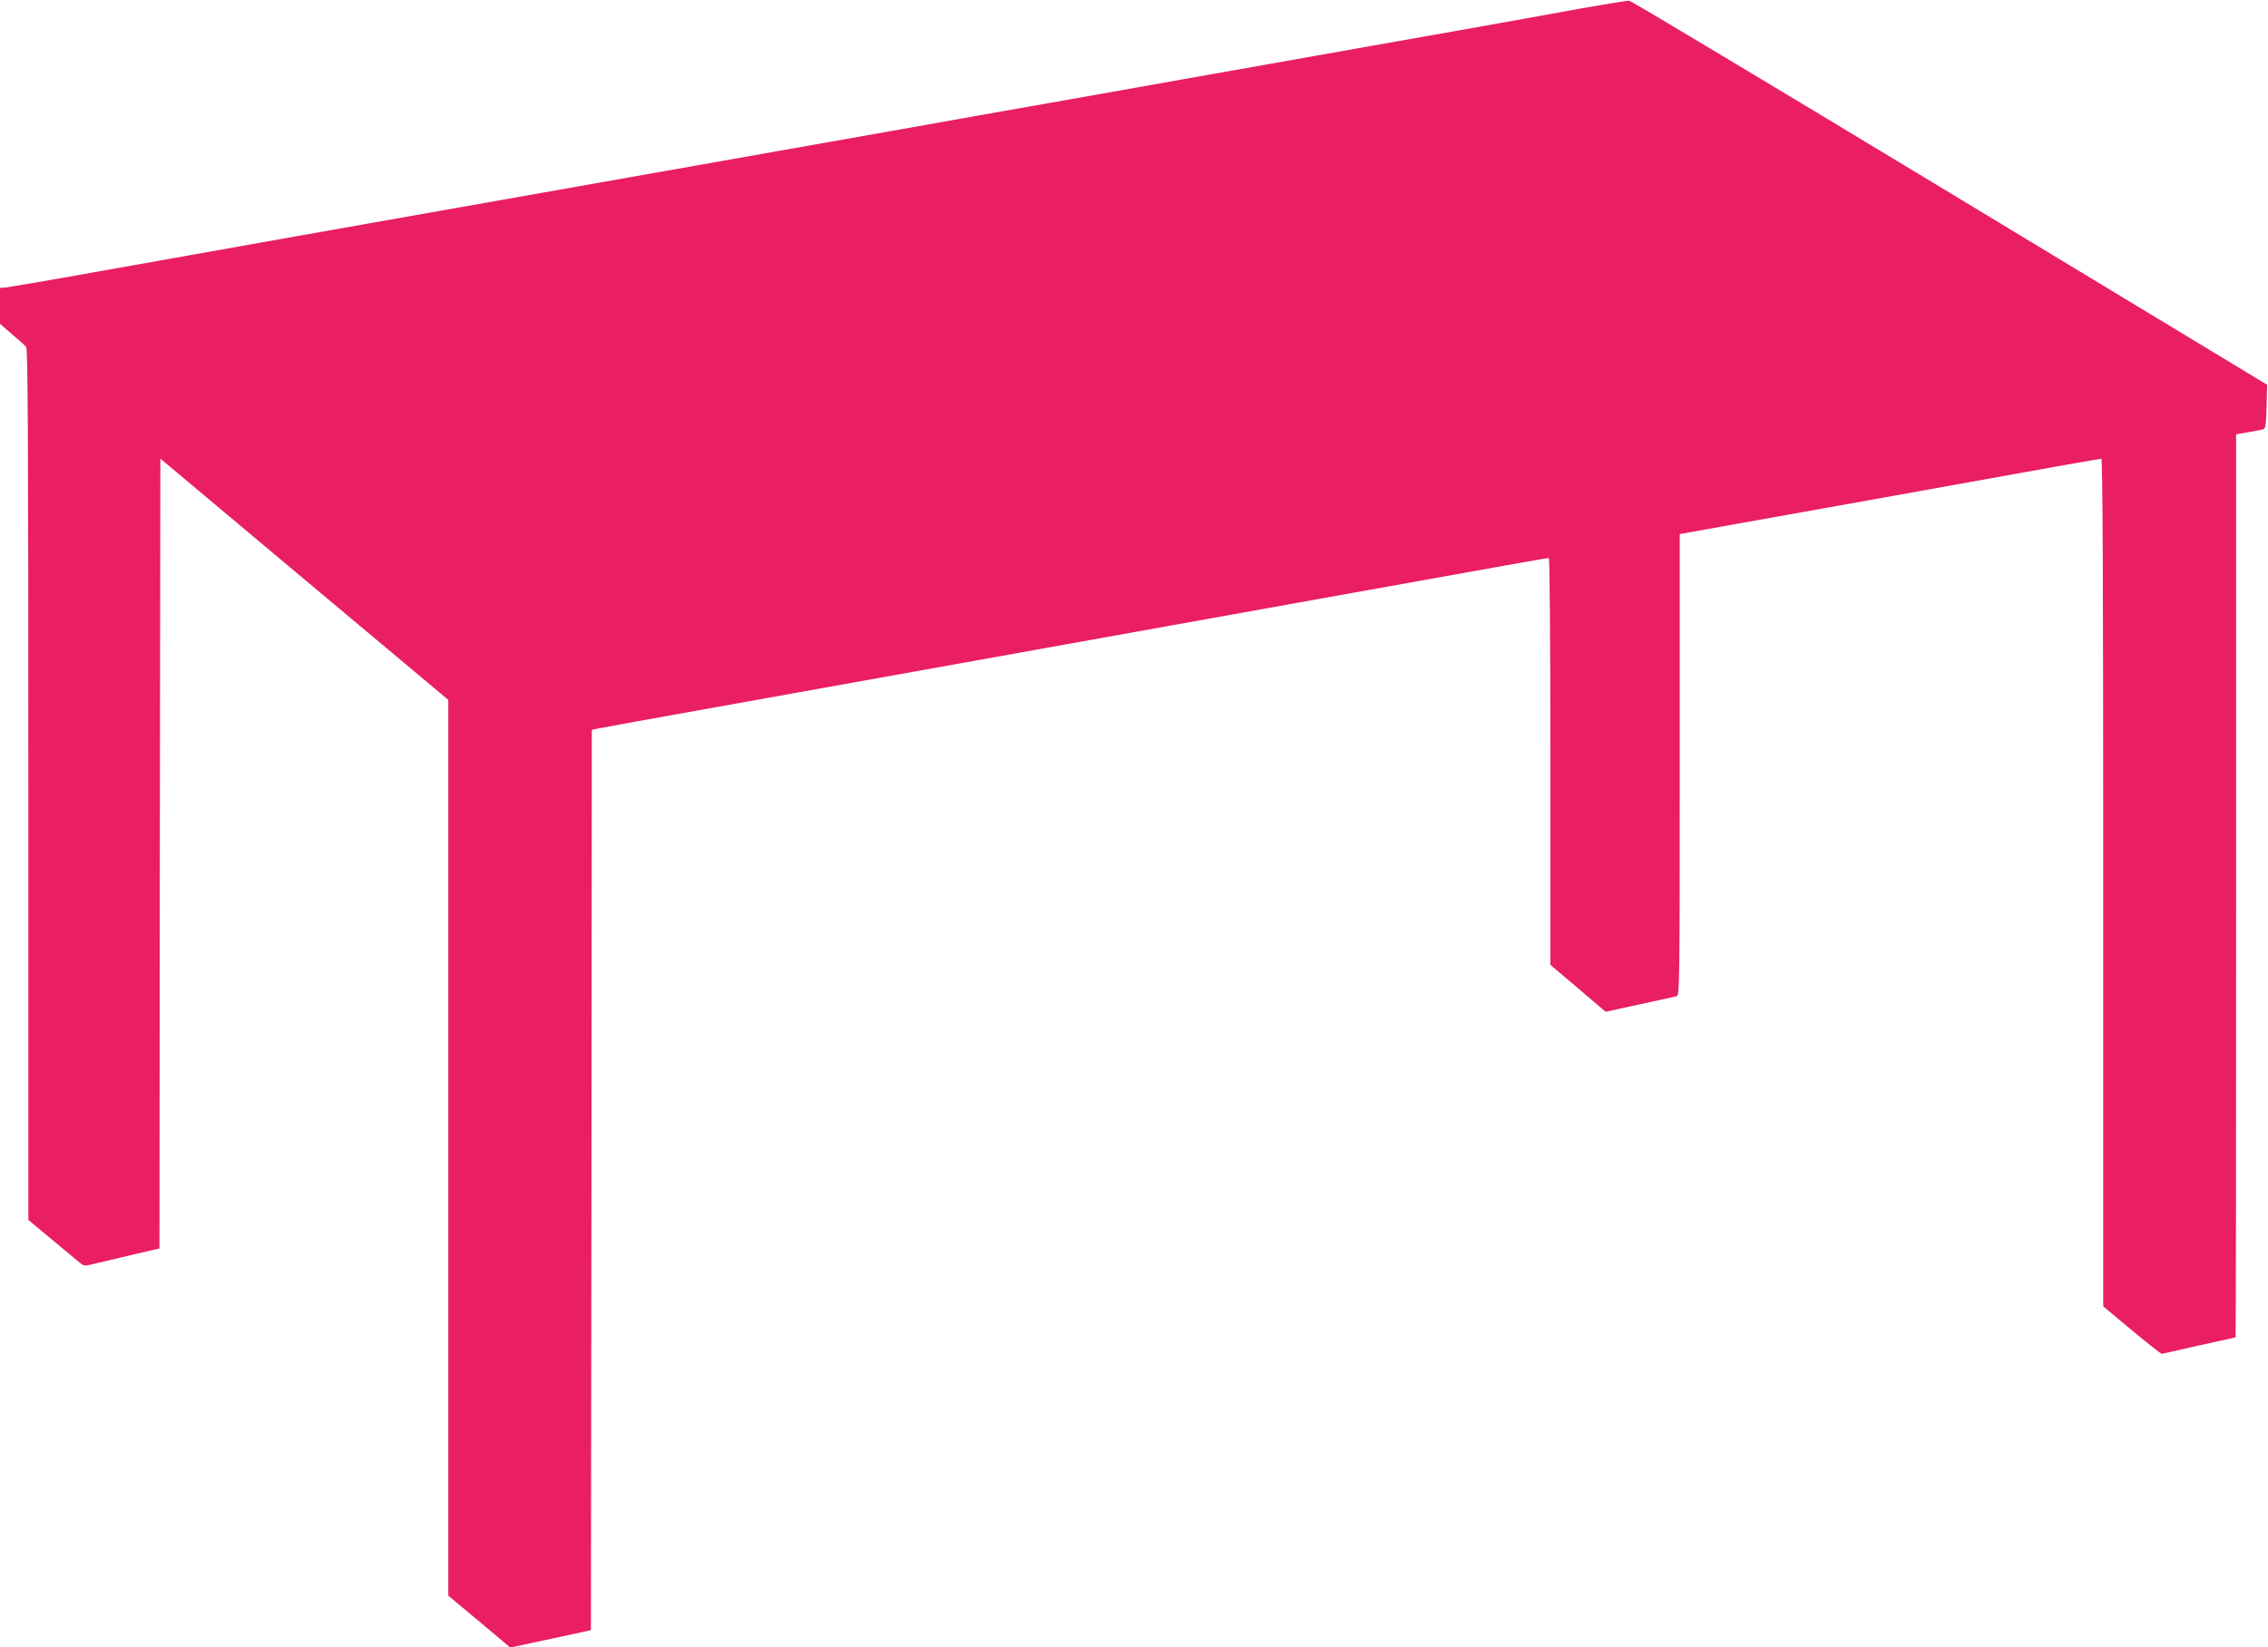 <?xml version="1.0" standalone="no"?>
<!DOCTYPE svg PUBLIC "-//W3C//DTD SVG 20010904//EN"
 "http://www.w3.org/TR/2001/REC-SVG-20010904/DTD/svg10.dtd">
<svg version="1.0" xmlns="http://www.w3.org/2000/svg"
 width="1280pt" height="930pt" viewBox="0 0 1280 930"
 preserveAspectRatio="xMidYMid meet">
<g transform="translate(0,930) scale(0.1,-0.1)"
fill="#e91e63" stroke="none">
<path d="M8910 9250 c-146 -27 -458 -83 -695 -125 -236 -42 -709 -125 -1050
-186 -341 -60 -721 -128 -845 -150 -124 -22 -301 -53 -395 -70 -93 -16 -449
-79 -790 -140 -341 -60 -771 -136 -955 -169 -399 -71 -1692 -299 -2515 -445
-324 -58 -817 -145 -1095 -195 -278 -50 -520 -91 -537 -93 l-33 -2 0 -101 0
-102 67 -58 c38 -32 74 -64 81 -73 9 -12 12 -521 12 -2471 l0 -2457 137 -114
c75 -63 147 -122 158 -131 20 -16 26 -16 96 2 41 10 136 32 211 50 l138 32 2
2229 3 2230 812 -681 813 -681 0 -2529 0 -2528 175 -146 175 -147 228 49 227
49 3 2541 2 2542 23 5 c24 5 269 50 802 145 321 58 704 126 1615 290 217 39
593 107 835 150 242 43 618 111 835 150 1067 192 1282 230 1291 230 5 0 9
-435 9 -1149 l0 -1148 156 -132 156 -133 191 42 c106 23 200 43 210 46 16 5
17 76 17 1307 l0 1302 323 58 c177 31 547 98 822 147 980 177 1223 220 1234
220 8 0 11 -672 11 -2392 l0 -2393 162 -135 c89 -74 165 -134 169 -133 11 3
412 93 416 93 2 0 3 1147 3 2549 l0 2549 68 12 c37 6 75 14 84 16 14 4 17 23
20 128 l3 124 -1790 1083 c-984 595 -1799 1084 -1810 1085 -11 1 -139 -20
-285 -46z"/>
</g>
</svg>
